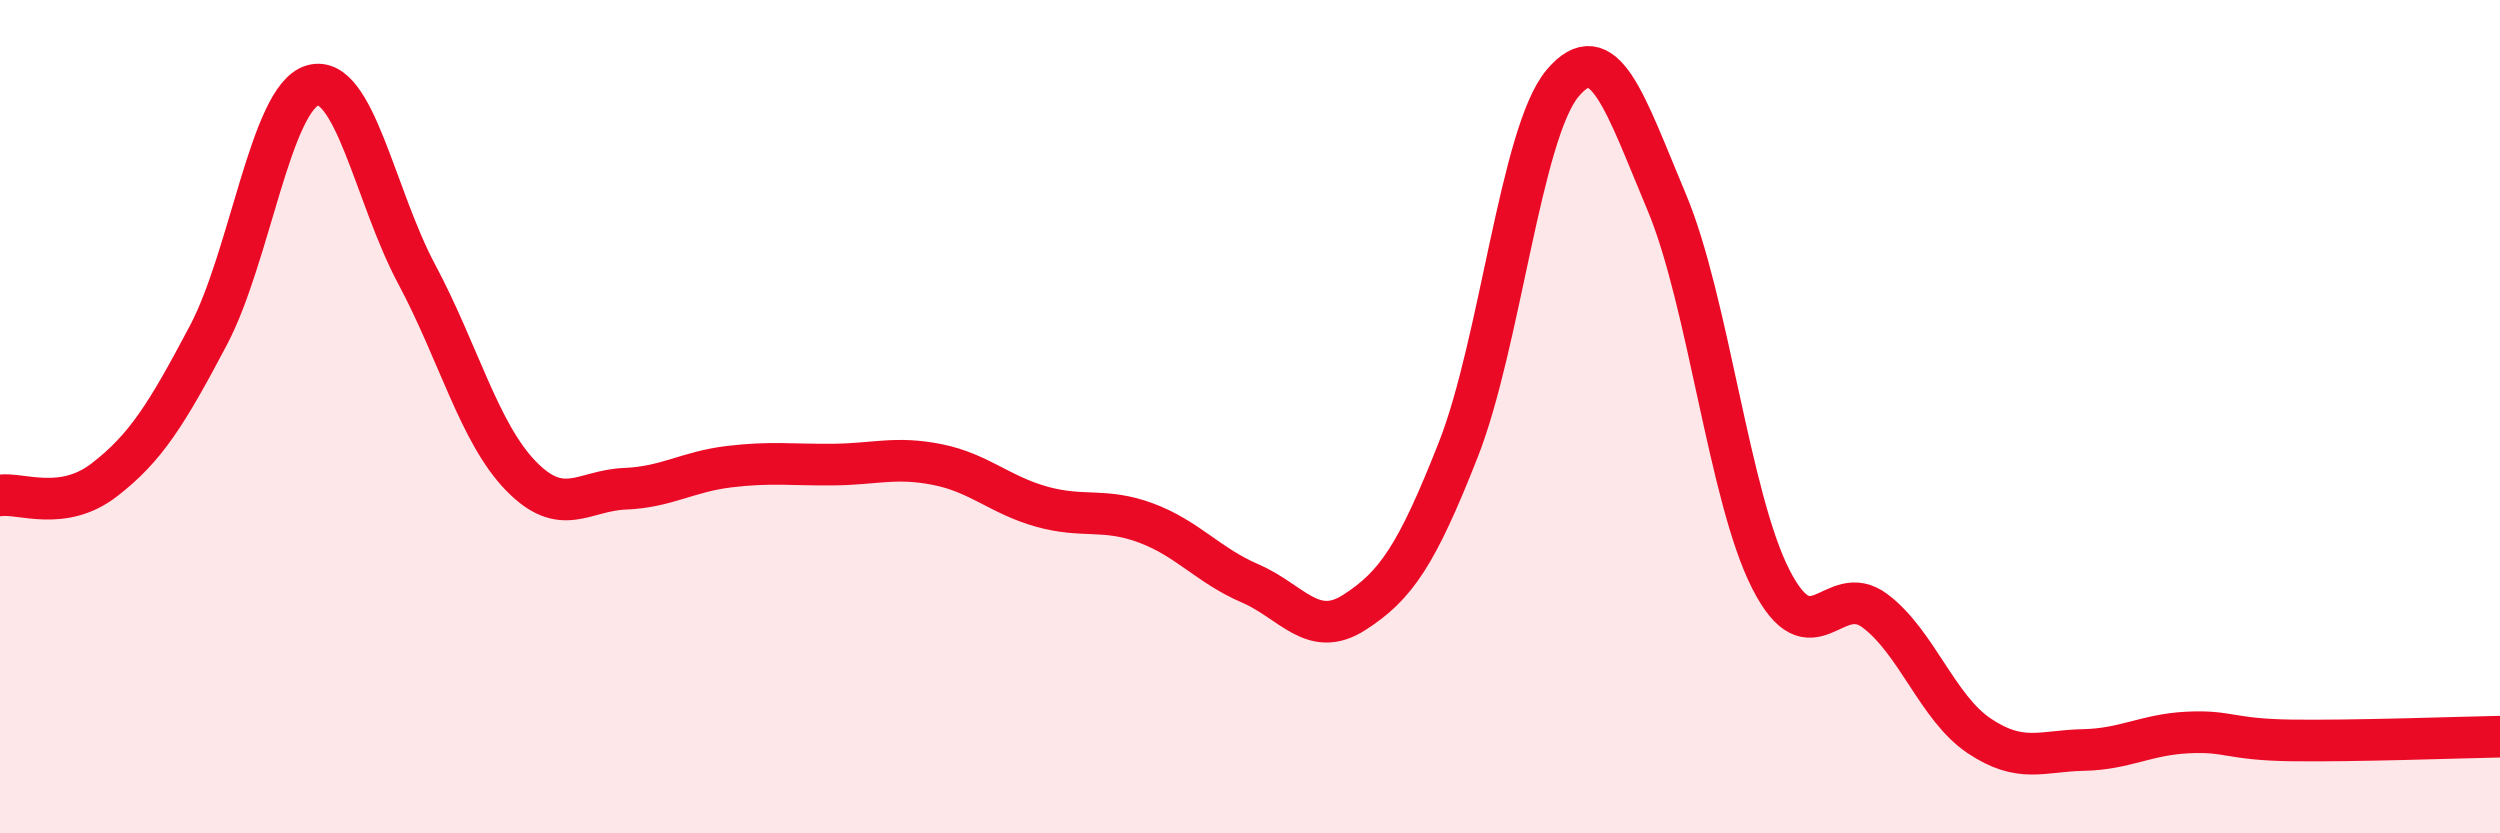 
    <svg width="60" height="20" viewBox="0 0 60 20" xmlns="http://www.w3.org/2000/svg">
      <path
        d="M 0,11.89 C 0.5,11.82 1.5,12.29 2.5,11.52 C 3.5,10.75 4,9.94 5,8.05 C 6,6.16 6.5,2.34 7.5,2.05 C 8.5,1.76 9,4.71 10,6.58 C 11,8.45 11.5,10.39 12.5,11.42 C 13.5,12.45 14,11.77 15,11.73 C 16,11.69 16.5,11.32 17.5,11.2 C 18.5,11.08 19,11.16 20,11.15 C 21,11.14 21.5,10.95 22.5,11.15 C 23.5,11.35 24,11.88 25,12.16 C 26,12.44 26.5,12.18 27.5,12.55 C 28.5,12.92 29,13.57 30,14 C 31,14.43 31.5,15.34 32.5,14.7 C 33.5,14.06 34,13.33 35,10.79 C 36,8.25 36.5,3.19 37.5,2 C 38.5,0.81 39,2.47 40,4.85 C 41,7.23 41.5,11.94 42.5,13.9 C 43.5,15.86 44,13.91 45,14.66 C 46,15.41 46.5,16.99 47.5,17.66 C 48.5,18.33 49,18.02 50,18 C 51,17.98 51.5,17.63 52.5,17.58 C 53.5,17.53 53.5,17.75 55,17.77 C 56.5,17.79 59,17.7 60,17.68L60 20L0 20Z"
        fill="#EB0A25"
        opacity="0.1"
        stroke-linecap="round"
        stroke-linejoin="round"
      />
      <path
        d="M 0,11.89 C 0.5,11.82 1.5,12.29 2.5,11.52 C 3.5,10.75 4,9.94 5,8.05 C 6,6.16 6.5,2.34 7.5,2.05 C 8.5,1.76 9,4.71 10,6.58 C 11,8.45 11.5,10.39 12.5,11.42 C 13.5,12.45 14,11.77 15,11.73 C 16,11.69 16.5,11.32 17.5,11.2 C 18.5,11.08 19,11.16 20,11.15 C 21,11.14 21.5,10.95 22.5,11.15 C 23.5,11.35 24,11.88 25,12.16 C 26,12.44 26.5,12.18 27.5,12.55 C 28.5,12.92 29,13.57 30,14 C 31,14.43 31.5,15.34 32.5,14.7 C 33.5,14.06 34,13.33 35,10.79 C 36,8.25 36.5,3.19 37.5,2 C 38.5,0.81 39,2.47 40,4.85 C 41,7.23 41.5,11.94 42.5,13.9 C 43.5,15.86 44,13.91 45,14.66 C 46,15.41 46.5,16.99 47.5,17.66 C 48.5,18.33 49,18.02 50,18 C 51,17.98 51.5,17.63 52.5,17.58 C 53.5,17.53 53.5,17.75 55,17.77 C 56.5,17.79 59,17.7 60,17.68"
        stroke="#EB0A25"
        stroke-width="1"
        fill="none"
        stroke-linecap="round"
        stroke-linejoin="round"
      />
    </svg>
  
